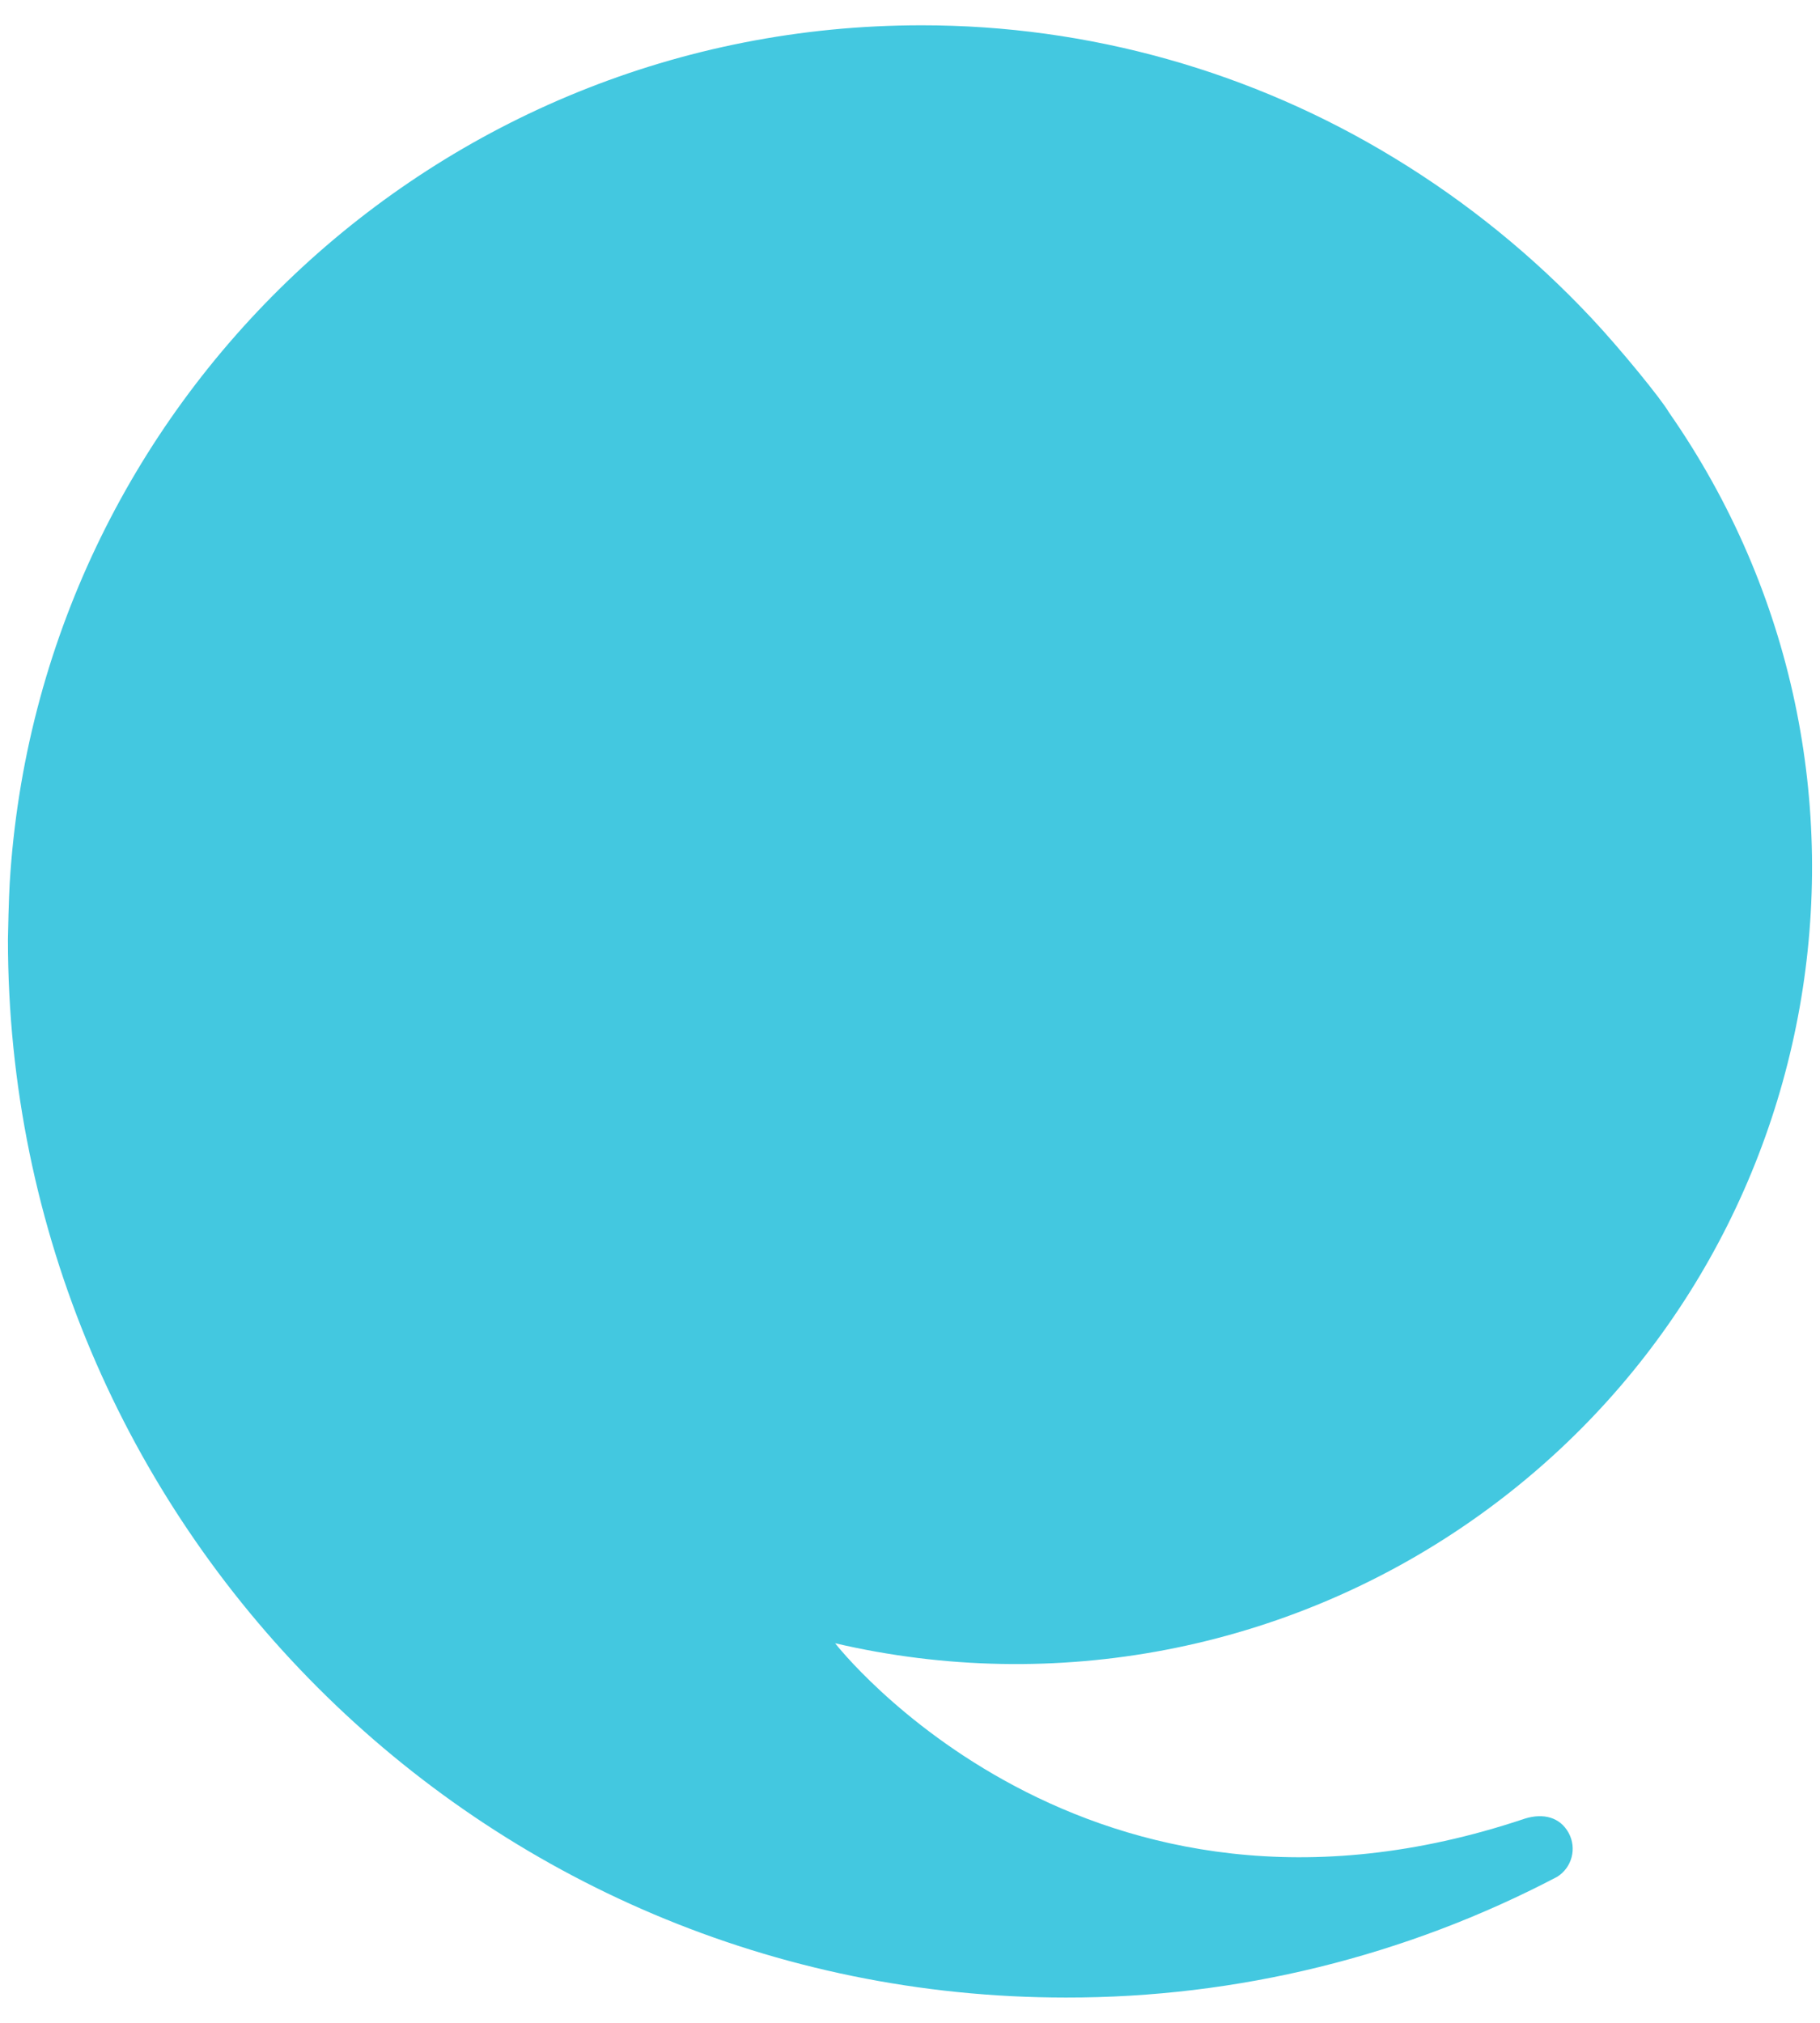 <svg enable-background="new 0 0 360 400" height="400" viewBox="0 0 360 400" width="360" xmlns="http://www.w3.org/2000/svg"><path d="m1.92 174.64c5.71-94.65 84.25-169.64 180.33-169.64 33.05-.02 65.46 9.09 93.66 26.31 14.32 8.72 27.39 19.34 38.86 31.56 5.82 6.19 13.96 16.22 15.34 18.66 49.74 71.33 32.25 169.47-39.08 219.22-36.62 25.54-82.36 34.33-125.84 24.19 0 0 49.49 63.88 136.46 34.67 3.65-1.12 6.93-.27 8.63 2.83 1.66 3.04.67 6.84-2.26 8.68-29.97 15.73-63.33 23.93-97.18 23.88-115.58 0-209.27-93.68-209.27-209.26 0-1.02.18-8.46.35-11.1" fill="#43c8e0"/></svg>